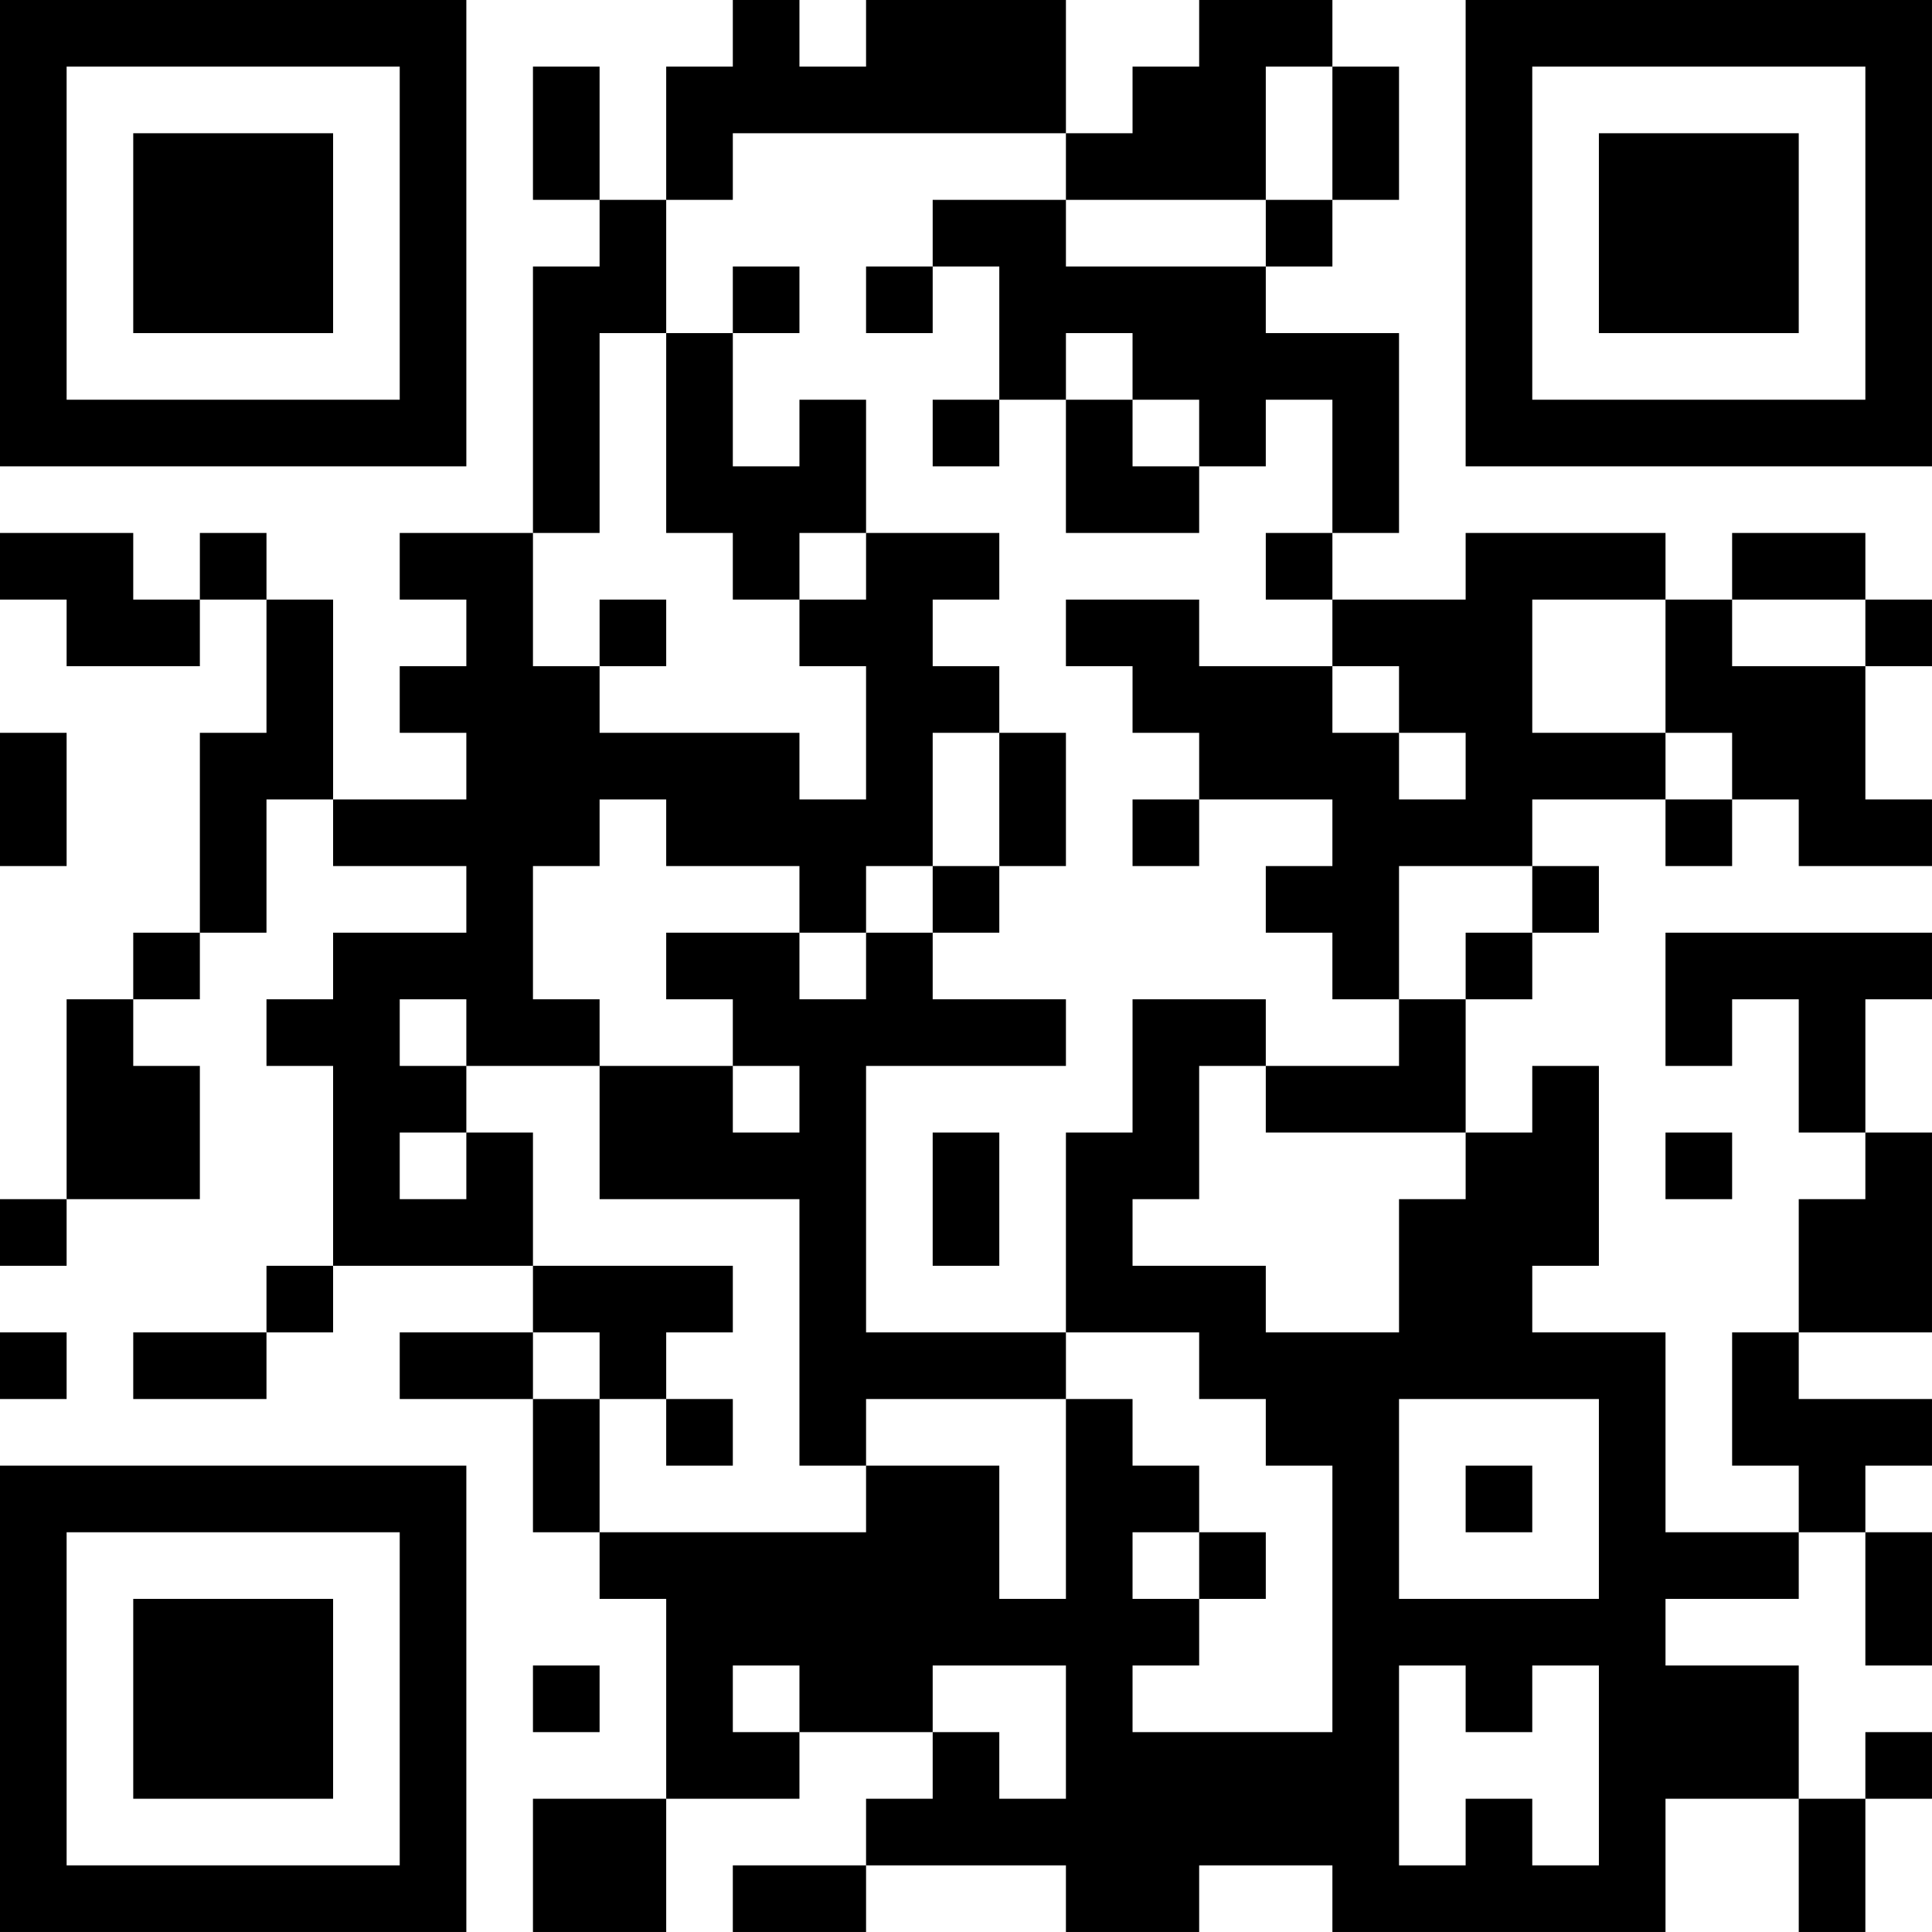 <?xml version="1.0" encoding="UTF-8"?>
<svg xmlns="http://www.w3.org/2000/svg" version="1.1" width="400" height="400" viewBox="0 0 400 400"><rect x="0" y="0" width="400" height="400" fill="#ffffff"/><g transform="scale(13.793)"><g transform="translate(0,0)"><path fill-rule="evenodd" d="M11 0L11 1L10 1L10 3L9 3L9 1L8 1L8 3L9 3L9 4L8 4L8 8L6 8L6 9L7 9L7 10L6 10L6 11L7 11L7 12L5 12L5 9L4 9L4 8L3 8L3 9L2 9L2 8L0 8L0 9L1 9L1 10L3 10L3 9L4 9L4 11L3 11L3 14L2 14L2 15L1 15L1 18L0 18L0 19L1 19L1 18L3 18L3 16L2 16L2 15L3 15L3 14L4 14L4 12L5 12L5 13L7 13L7 14L5 14L5 15L4 15L4 16L5 16L5 19L4 19L4 20L2 20L2 21L4 21L4 20L5 20L5 19L8 19L8 20L6 20L6 21L8 21L8 23L9 23L9 24L10 24L10 27L8 27L8 29L10 29L10 27L12 27L12 26L14 26L14 27L13 27L13 28L11 28L11 29L13 29L13 28L16 28L16 29L18 29L18 28L20 28L20 29L25 29L25 27L27 27L27 29L28 29L28 27L29 27L29 26L28 26L28 27L27 27L27 25L25 25L25 24L27 24L27 23L28 23L28 25L29 25L29 23L28 23L28 22L29 22L29 21L27 21L27 20L29 20L29 17L28 17L28 15L29 15L29 14L25 14L25 16L26 16L26 15L27 15L27 17L28 17L28 18L27 18L27 20L26 20L26 22L27 22L27 23L25 23L25 20L23 20L23 19L24 19L24 16L23 16L23 17L22 17L22 15L23 15L23 14L24 14L24 13L23 13L23 12L25 12L25 13L26 13L26 12L27 12L27 13L29 13L29 12L28 12L28 10L29 10L29 9L28 9L28 8L26 8L26 9L25 9L25 8L22 8L22 9L20 9L20 8L21 8L21 5L19 5L19 4L20 4L20 3L21 3L21 1L20 1L20 0L18 0L18 1L17 1L17 2L16 2L16 0L13 0L13 1L12 1L12 0ZM19 1L19 3L16 3L16 2L11 2L11 3L10 3L10 5L9 5L9 8L8 8L8 10L9 10L9 11L12 11L12 12L13 12L13 10L12 10L12 9L13 9L13 8L15 8L15 9L14 9L14 10L15 10L15 11L14 11L14 13L13 13L13 14L12 14L12 13L10 13L10 12L9 12L9 13L8 13L8 15L9 15L9 16L7 16L7 15L6 15L6 16L7 16L7 17L6 17L6 18L7 18L7 17L8 17L8 19L11 19L11 20L10 20L10 21L9 21L9 20L8 20L8 21L9 21L9 23L13 23L13 22L15 22L15 24L16 24L16 21L17 21L17 22L18 22L18 23L17 23L17 24L18 24L18 25L17 25L17 26L20 26L20 22L19 22L19 21L18 21L18 20L16 20L16 17L17 17L17 15L19 15L19 16L18 16L18 18L17 18L17 19L19 19L19 20L21 20L21 18L22 18L22 17L19 17L19 16L21 16L21 15L22 15L22 14L23 14L23 13L21 13L21 15L20 15L20 14L19 14L19 13L20 13L20 12L18 12L18 11L17 11L17 10L16 10L16 9L18 9L18 10L20 10L20 11L21 11L21 12L22 12L22 11L21 11L21 10L20 10L20 9L19 9L19 8L20 8L20 6L19 6L19 7L18 7L18 6L17 6L17 5L16 5L16 6L15 6L15 4L14 4L14 3L16 3L16 4L19 4L19 3L20 3L20 1ZM11 4L11 5L10 5L10 8L11 8L11 9L12 9L12 8L13 8L13 6L12 6L12 7L11 7L11 5L12 5L12 4ZM13 4L13 5L14 5L14 4ZM14 6L14 7L15 7L15 6ZM16 6L16 8L18 8L18 7L17 7L17 6ZM9 9L9 10L10 10L10 9ZM23 9L23 11L25 11L25 12L26 12L26 11L25 11L25 9ZM26 9L26 10L28 10L28 9ZM0 11L0 13L1 13L1 11ZM15 11L15 13L14 13L14 14L13 14L13 15L12 15L12 14L10 14L10 15L11 15L11 16L9 16L9 18L12 18L12 22L13 22L13 21L16 21L16 20L13 20L13 16L16 16L16 15L14 15L14 14L15 14L15 13L16 13L16 11ZM17 12L17 13L18 13L18 12ZM11 16L11 17L12 17L12 16ZM14 17L14 19L15 19L15 17ZM25 17L25 18L26 18L26 17ZM0 20L0 21L1 21L1 20ZM10 21L10 22L11 22L11 21ZM21 21L21 24L24 24L24 21ZM22 22L22 23L23 23L23 22ZM18 23L18 24L19 24L19 23ZM8 25L8 26L9 26L9 25ZM11 25L11 26L12 26L12 25ZM14 25L14 26L15 26L15 27L16 27L16 25ZM21 25L21 28L22 28L22 27L23 27L23 28L24 28L24 25L23 25L23 26L22 26L22 25ZM0 0L0 7L7 7L7 0ZM1 1L1 6L6 6L6 1ZM2 2L2 5L5 5L5 2ZM22 0L22 7L29 7L29 0ZM23 1L23 6L28 6L28 1ZM24 2L24 5L27 5L27 2ZM0 22L0 29L7 29L7 22ZM1 23L1 28L6 28L6 23ZM2 24L2 27L5 27L5 24Z" fill="#000000"/></g></g></svg>

